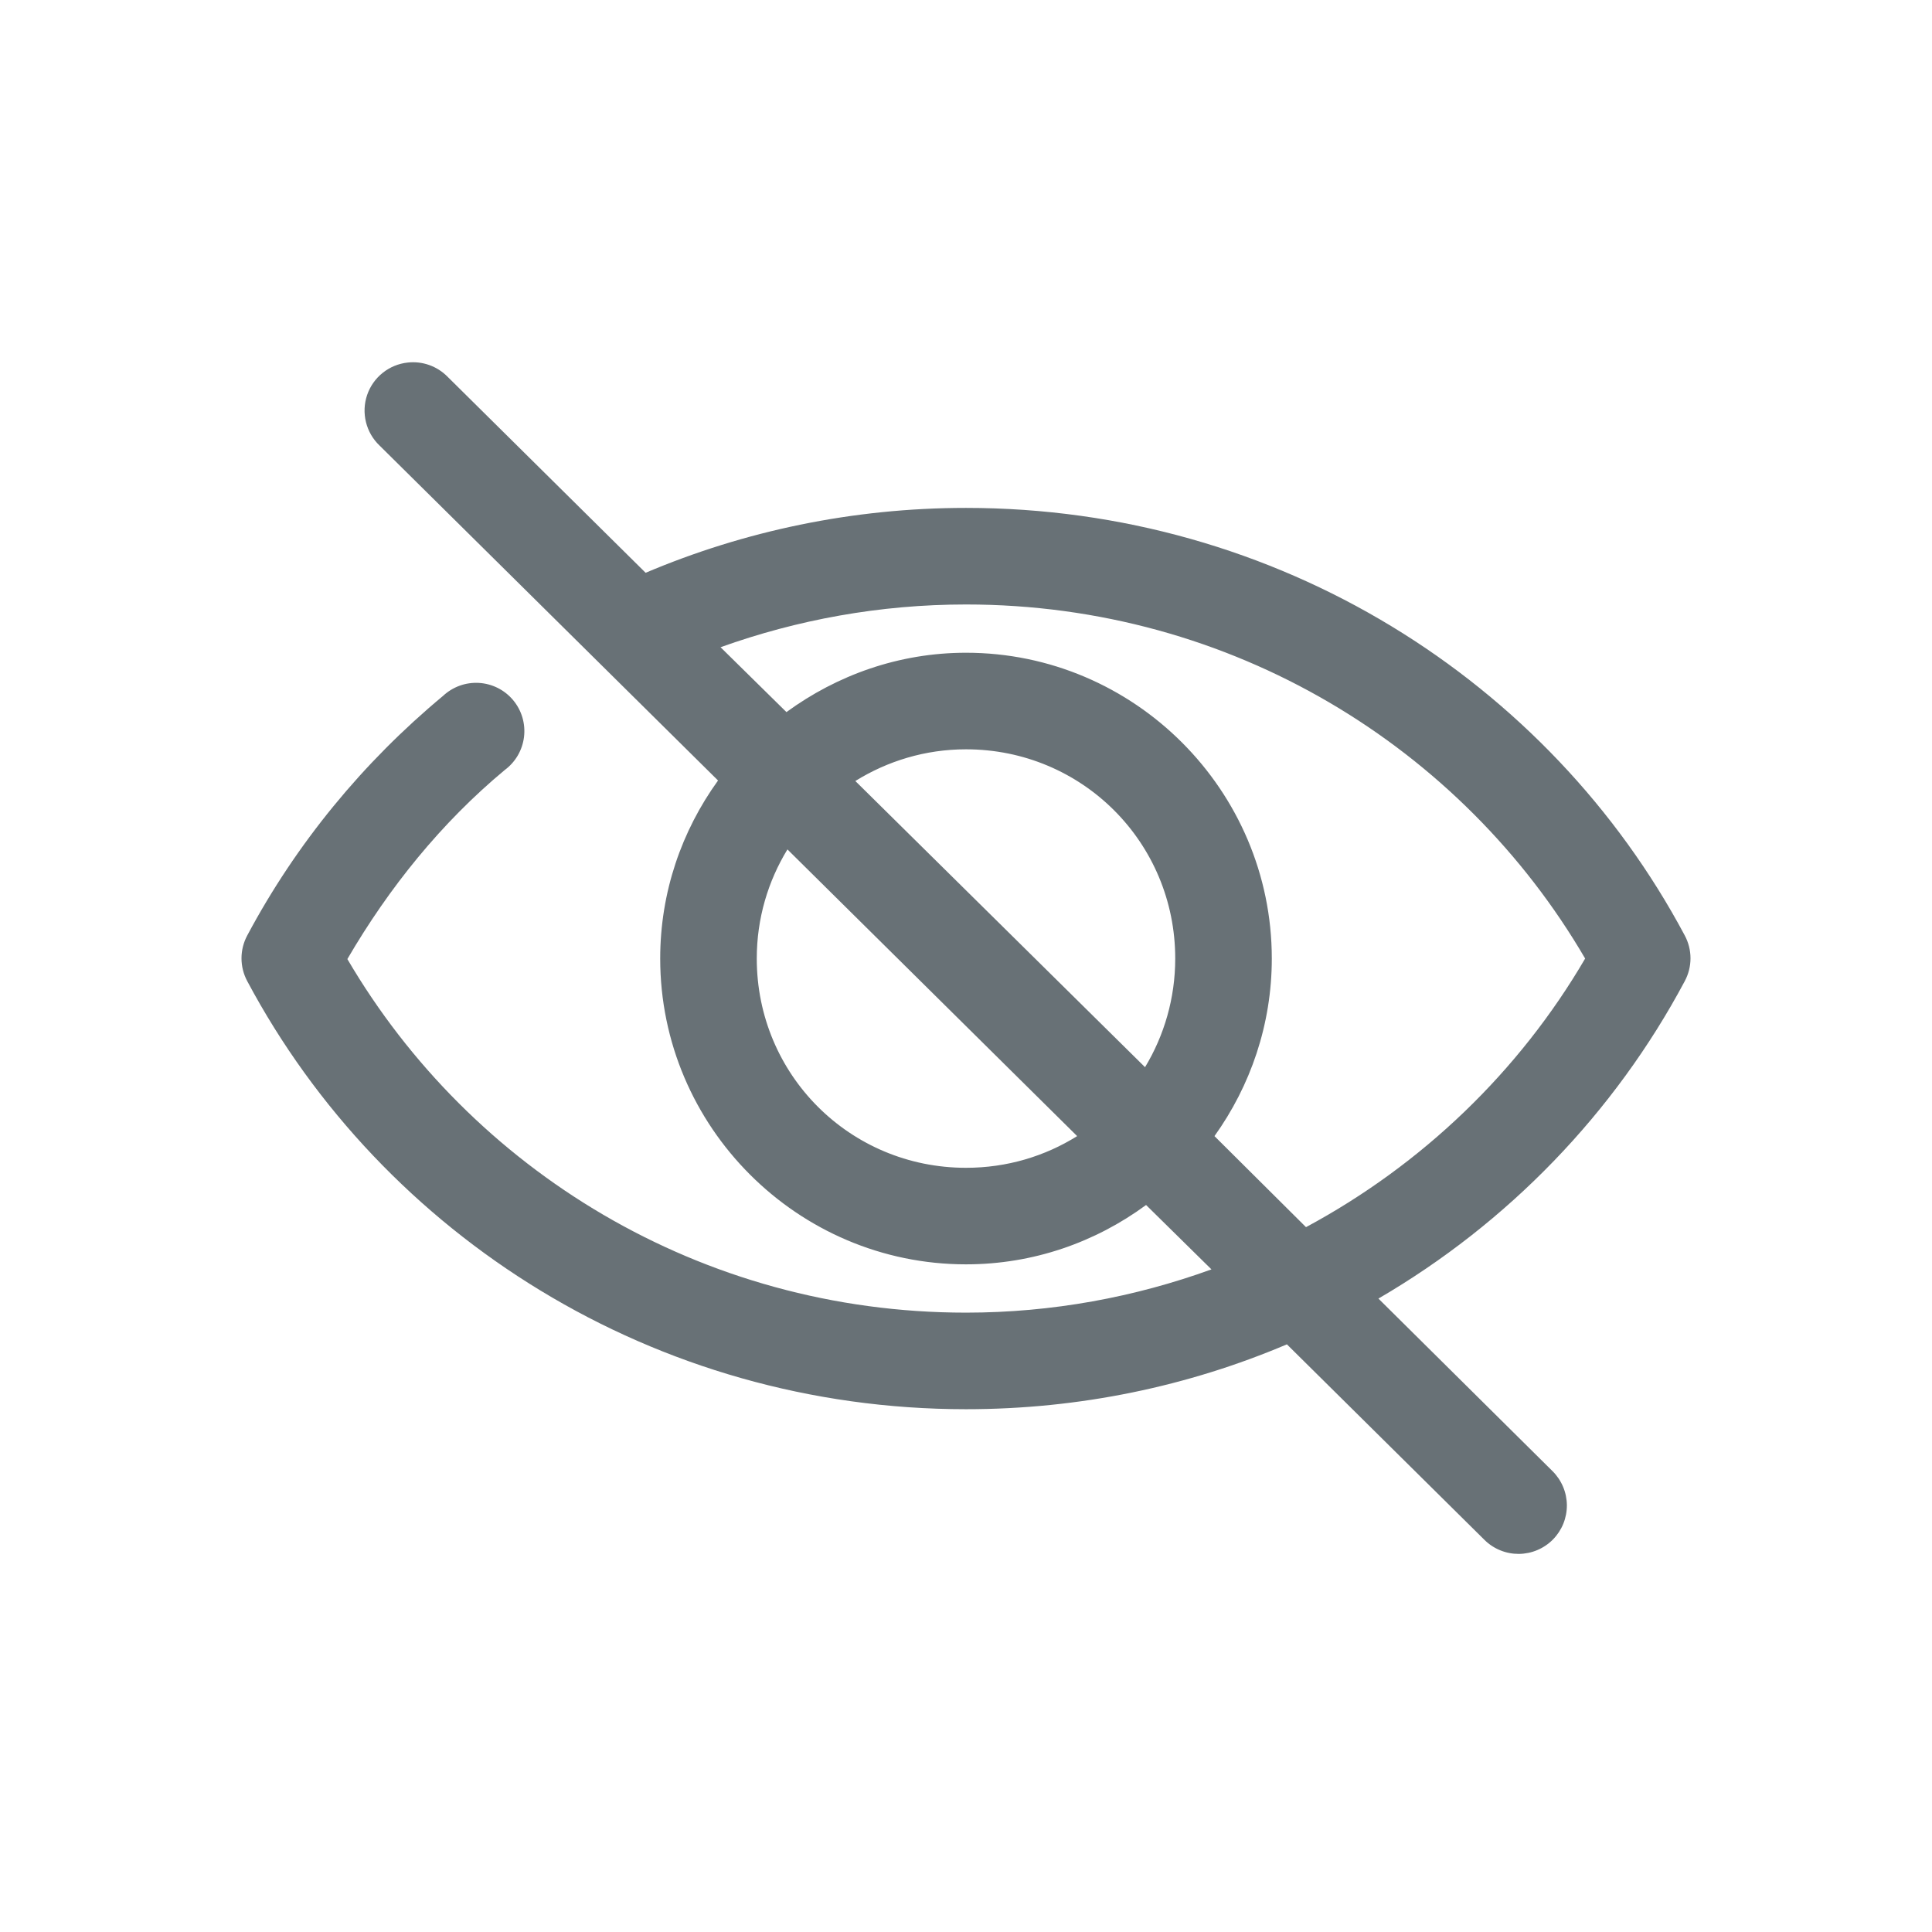 <svg width="64" height="64" viewBox="0 0 64 64" fill="none" xmlns="http://www.w3.org/2000/svg">
<path d="M13.506 12.01C13.203 12.042 12.915 12.161 12.676 12.352C12.438 12.542 12.259 12.797 12.161 13.086C12.063 13.375 12.05 13.686 12.123 13.983C12.196 14.279 12.352 14.549 12.573 14.759L23.786 25.855C22.583 27.521 21.87 29.552 21.87 31.753C21.87 37.329 26.424 41.883 32 41.883C34.231 41.883 36.287 41.15 37.965 39.917L40.131 42.05C37.599 42.967 34.863 43.483 32 43.483C23.2 43.483 15.586 38.737 11.507 31.77C12.884 29.407 14.617 27.256 16.722 25.506C16.897 25.376 17.044 25.212 17.154 25.023C17.263 24.834 17.333 24.625 17.359 24.409C17.385 24.192 17.366 23.972 17.304 23.763C17.242 23.554 17.138 23.36 16.998 23.193C16.858 23.025 16.685 22.888 16.49 22.79C16.295 22.692 16.082 22.635 15.864 22.622C15.647 22.61 15.428 22.641 15.223 22.716C15.018 22.791 14.831 22.907 14.672 23.056C12.027 25.256 9.816 27.939 8.191 30.987C8.066 31.22 8 31.48 8 31.745C8 32.01 8.066 32.27 8.191 32.503C12.688 40.938 21.679 46.682 32 46.682C35.774 46.682 39.366 45.919 42.63 44.533L49.178 51.014C49.328 51.162 49.505 51.278 49.7 51.357C49.895 51.437 50.104 51.476 50.314 51.475C50.525 51.473 50.733 51.43 50.926 51.348C51.12 51.266 51.296 51.147 51.444 50.997C51.591 50.847 51.708 50.67 51.787 50.475C51.866 50.28 51.906 50.071 51.905 49.861C51.903 49.65 51.86 49.442 51.778 49.249C51.696 49.055 51.577 48.879 51.427 48.731L45.662 43.017C49.956 40.516 53.483 36.867 55.809 32.503C55.934 32.27 56 32.01 56 31.745C56 31.48 55.934 31.22 55.809 30.987C51.312 22.55 42.321 16.825 32 16.825C28.236 16.825 24.644 17.595 21.387 18.974L14.822 12.476C14.652 12.304 14.446 12.173 14.218 12.092C13.99 12.011 13.746 11.983 13.506 12.01ZM32 20.024C40.814 20.024 48.436 24.769 52.51 31.753C50.327 35.49 47.118 38.578 43.263 40.651L40.231 37.635C41.42 35.975 42.13 33.942 42.13 31.753C42.13 26.178 37.576 21.623 32 21.623C29.777 21.623 27.726 22.366 26.052 23.589L23.869 21.44C26.403 20.532 29.139 20.024 32 20.024ZM32 24.822C35.847 24.822 38.931 27.907 38.931 31.753C38.931 33.072 38.562 34.307 37.931 35.352L28.334 25.872C29.397 25.212 30.649 24.822 32 24.822ZM26.085 28.138L35.682 37.635C34.616 38.301 33.358 38.685 32 38.685C28.153 38.685 25.069 35.6 25.069 31.753C25.069 30.422 25.443 29.19 26.085 28.138Z" fill="#687176"/>
</svg>
